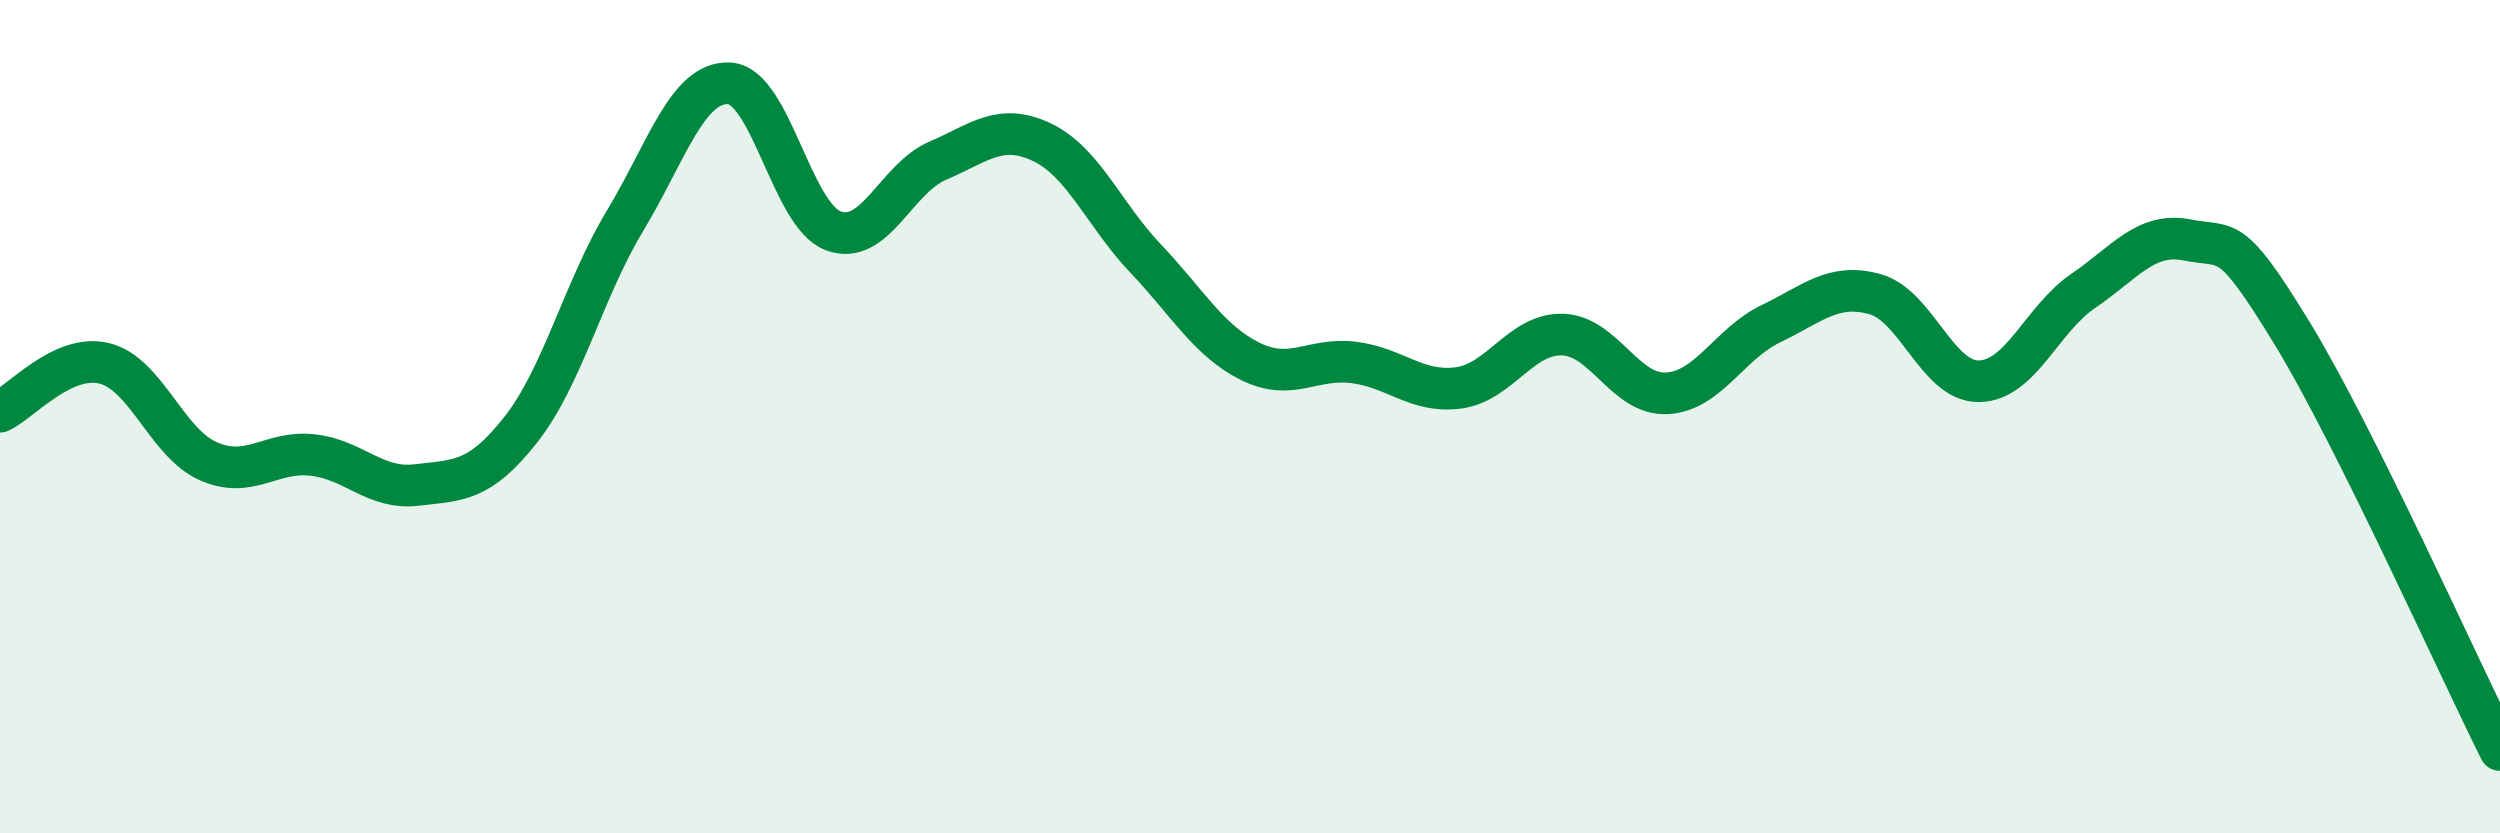 
    <svg width="60" height="20" viewBox="0 0 60 20" xmlns="http://www.w3.org/2000/svg">
      <path
        d="M 0,9.88 C 0.5,9.65 1.5,8.48 2.5,8.72 C 3.5,8.96 4,10.63 5,11.07 C 6,11.51 6.5,10.81 7.5,10.92 C 8.5,11.03 9,11.76 10,11.64 C 11,11.52 11.5,11.58 12.5,10.31 C 13.5,9.04 14,6.96 15,5.3 C 16,3.64 16.5,1.95 17.5,2 C 18.5,2.05 19,5.17 20,5.54 C 21,5.91 21.5,4.29 22.5,3.86 C 23.5,3.43 24,2.94 25,3.41 C 26,3.88 26.5,5.16 27.5,6.21 C 28.5,7.26 29,8.17 30,8.67 C 31,9.17 31.5,8.57 32.5,8.7 C 33.5,8.83 34,9.44 35,9.31 C 36,9.18 36.5,8 37.5,8.03 C 38.5,8.06 39,9.49 40,9.44 C 41,9.39 41.5,8.25 42.5,7.77 C 43.5,7.29 44,6.78 45,7.06 C 46,7.34 46.5,9.17 47.5,9.15 C 48.5,9.13 49,7.66 50,6.98 C 51,6.3 51.5,5.56 52.5,5.76 C 53.5,5.96 53.5,5.53 55,7.98 C 56.5,10.43 59,16 60,18L60 20L0 20Z"
        fill="#008740"
        opacity="0.1"
        stroke-linecap="round"
        stroke-linejoin="round"
      />
      <path
        d="M 0,9.88 C 0.5,9.65 1.5,8.48 2.5,8.72 C 3.5,8.96 4,10.63 5,11.07 C 6,11.51 6.5,10.81 7.5,10.92 C 8.5,11.03 9,11.76 10,11.64 C 11,11.52 11.5,11.58 12.5,10.31 C 13.5,9.04 14,6.96 15,5.3 C 16,3.64 16.5,1.95 17.5,2 C 18.5,2.05 19,5.17 20,5.54 C 21,5.91 21.5,4.29 22.5,3.86 C 23.5,3.43 24,2.94 25,3.41 C 26,3.88 26.5,5.16 27.5,6.21 C 28.5,7.26 29,8.17 30,8.67 C 31,9.17 31.5,8.57 32.5,8.7 C 33.5,8.83 34,9.44 35,9.31 C 36,9.18 36.5,8 37.5,8.03 C 38.5,8.06 39,9.49 40,9.44 C 41,9.39 41.5,8.25 42.5,7.77 C 43.5,7.29 44,6.78 45,7.06 C 46,7.34 46.5,9.17 47.5,9.15 C 48.5,9.13 49,7.66 50,6.98 C 51,6.3 51.5,5.56 52.5,5.76 C 53.5,5.96 53.5,5.53 55,7.98 C 56.5,10.43 59,16 60,18"
        stroke="#008740"
        stroke-width="1"
        fill="none"
        stroke-linecap="round"
        stroke-linejoin="round"
      />
    </svg>
  